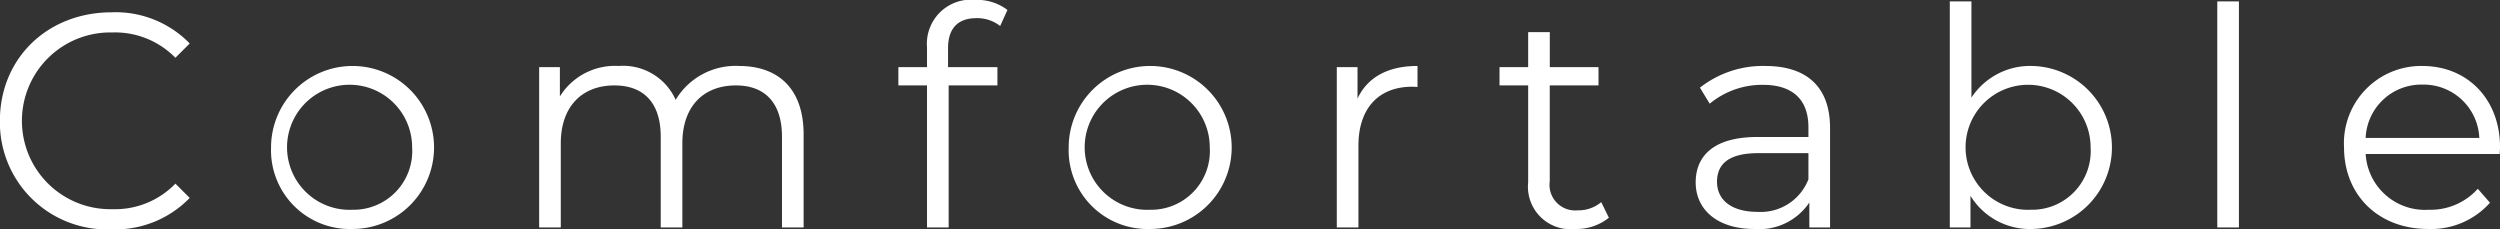 <svg xmlns="http://www.w3.org/2000/svg" width="213.344" height="19.56" viewBox="0 0 213.344 19.56">
  <rect x="0" y="0" width="213.344" height="19.56" fill="#333333" stroke="none"/>
  <defs>
    <style>
      .cls-1 {
        fill: #fff;
        fill-rule: evenodd;
      }
    </style>
  </defs>
  <path id="head_comfortable.svg" class="cls-1" d="M702.352,5248.23a8.844,8.844,0,0,0,6.682-2.68l-1.222-1.22a7.15,7.15,0,0,1-5.382,2.18,7.542,7.542,0,1,1,0-15.08,7.207,7.207,0,0,1,5.382,2.16l1.222-1.22a8.811,8.811,0,0,0-6.656-2.66c-5.487,0-9.543,3.93-9.543,9.26A9.134,9.134,0,0,0,702.352,5248.23Zm20.591-.03a6.955,6.955,0,1,0-6.968-6.97A6.727,6.727,0,0,0,722.943,5248.2Zm0-1.64a5.337,5.337,0,1,1,5.071-5.33A5.006,5.006,0,0,1,722.943,5246.56Zm32.969-12.27a5.954,5.954,0,0,0-5.408,2.89,4.907,4.907,0,0,0-4.862-2.89,5.527,5.527,0,0,0-5.019,2.6v-2.5h-1.768v13.68H740.7v-7.18c0-3.12,1.794-4.94,4.577-4.94,2.5,0,3.952,1.49,3.952,4.37v7.75h1.846v-7.18c0-3.12,1.768-4.94,4.576-4.94,2.47,0,3.926,1.49,3.926,4.37v7.75h1.846v-7.93C761.424,5236.21,759.24,5234.29,755.912,5234.29Zm20.253-4.08a3.137,3.137,0,0,1,2.029.67l0.624-1.37a4.29,4.29,0,0,0-2.731-.86,3.763,3.763,0,0,0-4.134,4.05v1.69h-2.444v1.56h2.444v12.12H773.8v-12.12h4.161v-1.56h-4.213v-1.61C773.747,5231.09,774.579,5230.21,776.165,5230.21Zm14.846,17.99a6.955,6.955,0,1,0-6.968-6.97A6.727,6.727,0,0,0,791.011,5248.2Zm0-1.64a5.337,5.337,0,1,1,5.071-5.33A5.006,5.006,0,0,1,791.011,5246.56Zm17.68-9.49v-2.68h-1.768v13.68h1.846v-6.97c0-3.22,1.742-5.04,4.6-5.04,0.13,0,.286.02,0.442,0.02v-1.79C811.291,5234.29,809.549,5235.25,808.691,5237.07Zm20.8,8.84a3.046,3.046,0,0,1-2.029.7,2.186,2.186,0,0,1-2.366-2.49v-8.17h4.161v-1.56H825.1v-2.99h-1.846v2.99h-2.444v1.56h2.444v8.27a3.625,3.625,0,0,0,4,3.98,4.4,4.4,0,0,0,2.887-.96Zm13.987-11.62a8.686,8.686,0,0,0-5.564,1.85l0.832,1.37a7.008,7.008,0,0,1,4.55-1.61c2.549,0,3.875,1.28,3.875,3.62v0.83h-4.343c-3.926,0-5.278,1.77-5.278,3.87,0,2.37,1.9,3.98,4.992,3.98a5.143,5.143,0,0,0,4.707-2.26v2.13h1.768v-8.48C849.018,5236.06,847.016,5234.29,843.479,5234.29Zm-0.65,12.45c-2.184,0-3.458-.98-3.458-2.57,0-1.4.858-2.44,3.51-2.44h4.291v2.23A4.366,4.366,0,0,1,842.829,5246.74Zm23.453-12.45a5.988,5.988,0,0,0-5.2,2.7v-8.21h-1.846v19.29H861v-2.7a5.934,5.934,0,0,0,5.279,2.83A6.957,6.957,0,0,0,866.282,5234.29Zm-0.13,12.27a5.335,5.335,0,1,1,5.1-5.33A5.006,5.006,0,0,1,866.152,5246.56Zm15.911,1.51h1.846v-19.29h-1.846v19.29Zm24.129-6.84c0-4.11-2.782-6.94-6.631-6.94a6.588,6.588,0,0,0-6.682,6.94c0,4.06,2.912,6.97,7.177,6.97a6.722,6.722,0,0,0,5.278-2.24l-1.04-1.19a5.408,5.408,0,0,1-4.186,1.79,5.064,5.064,0,0,1-5.383-4.76h11.441C906.166,5241.6,906.192,5241.39,906.192,5241.23Zm-6.631-5.35a4.756,4.756,0,0,1,4.863,4.55h-9.7A4.749,4.749,0,0,1,899.561,5235.88Z" transform="translate(-692.844 -5228.66)"/>
</svg>
